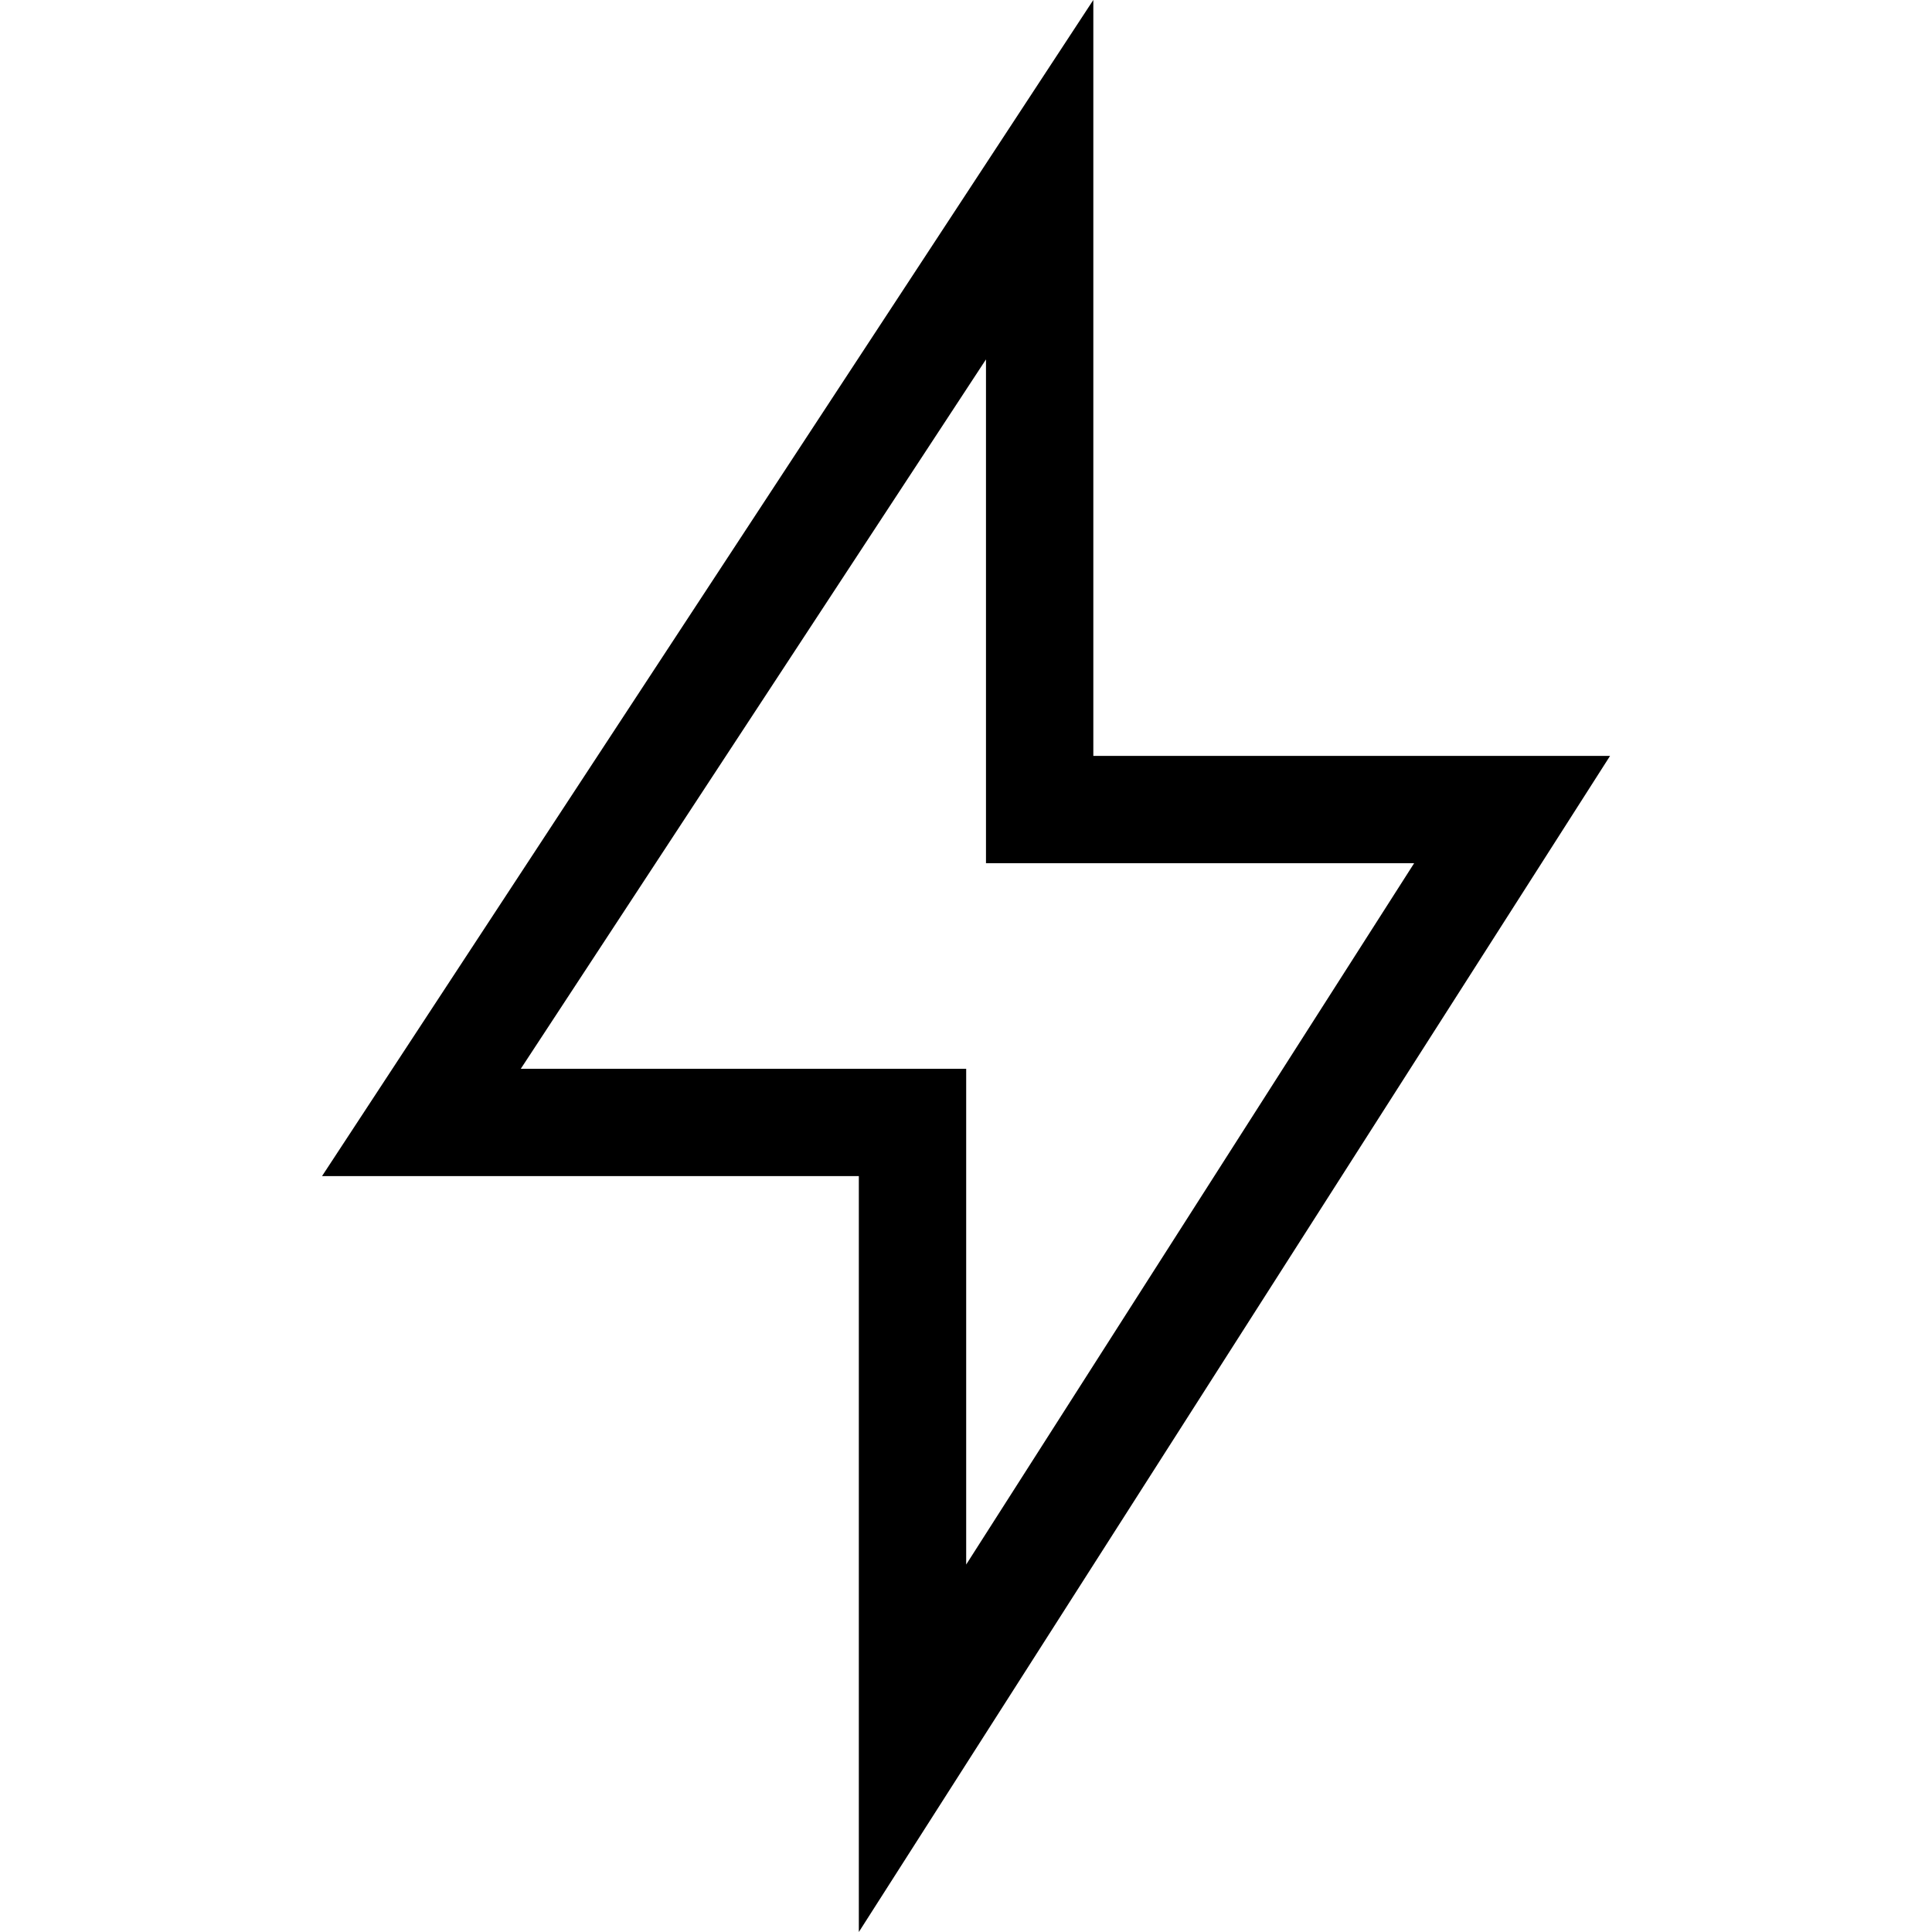 <?xml version="1.0" encoding="UTF-8"?>
<svg xmlns="http://www.w3.org/2000/svg" width="32" height="32" viewBox="0 0 32 32" fill="none">
  <path d="M25.045 13.409L15.114 28.957V19.48V18.591H14.225H6.98L17.22 2.976V12.52V13.409H18.108H25.045Z" stroke="black" stroke-width="1.778"></path>
</svg>
